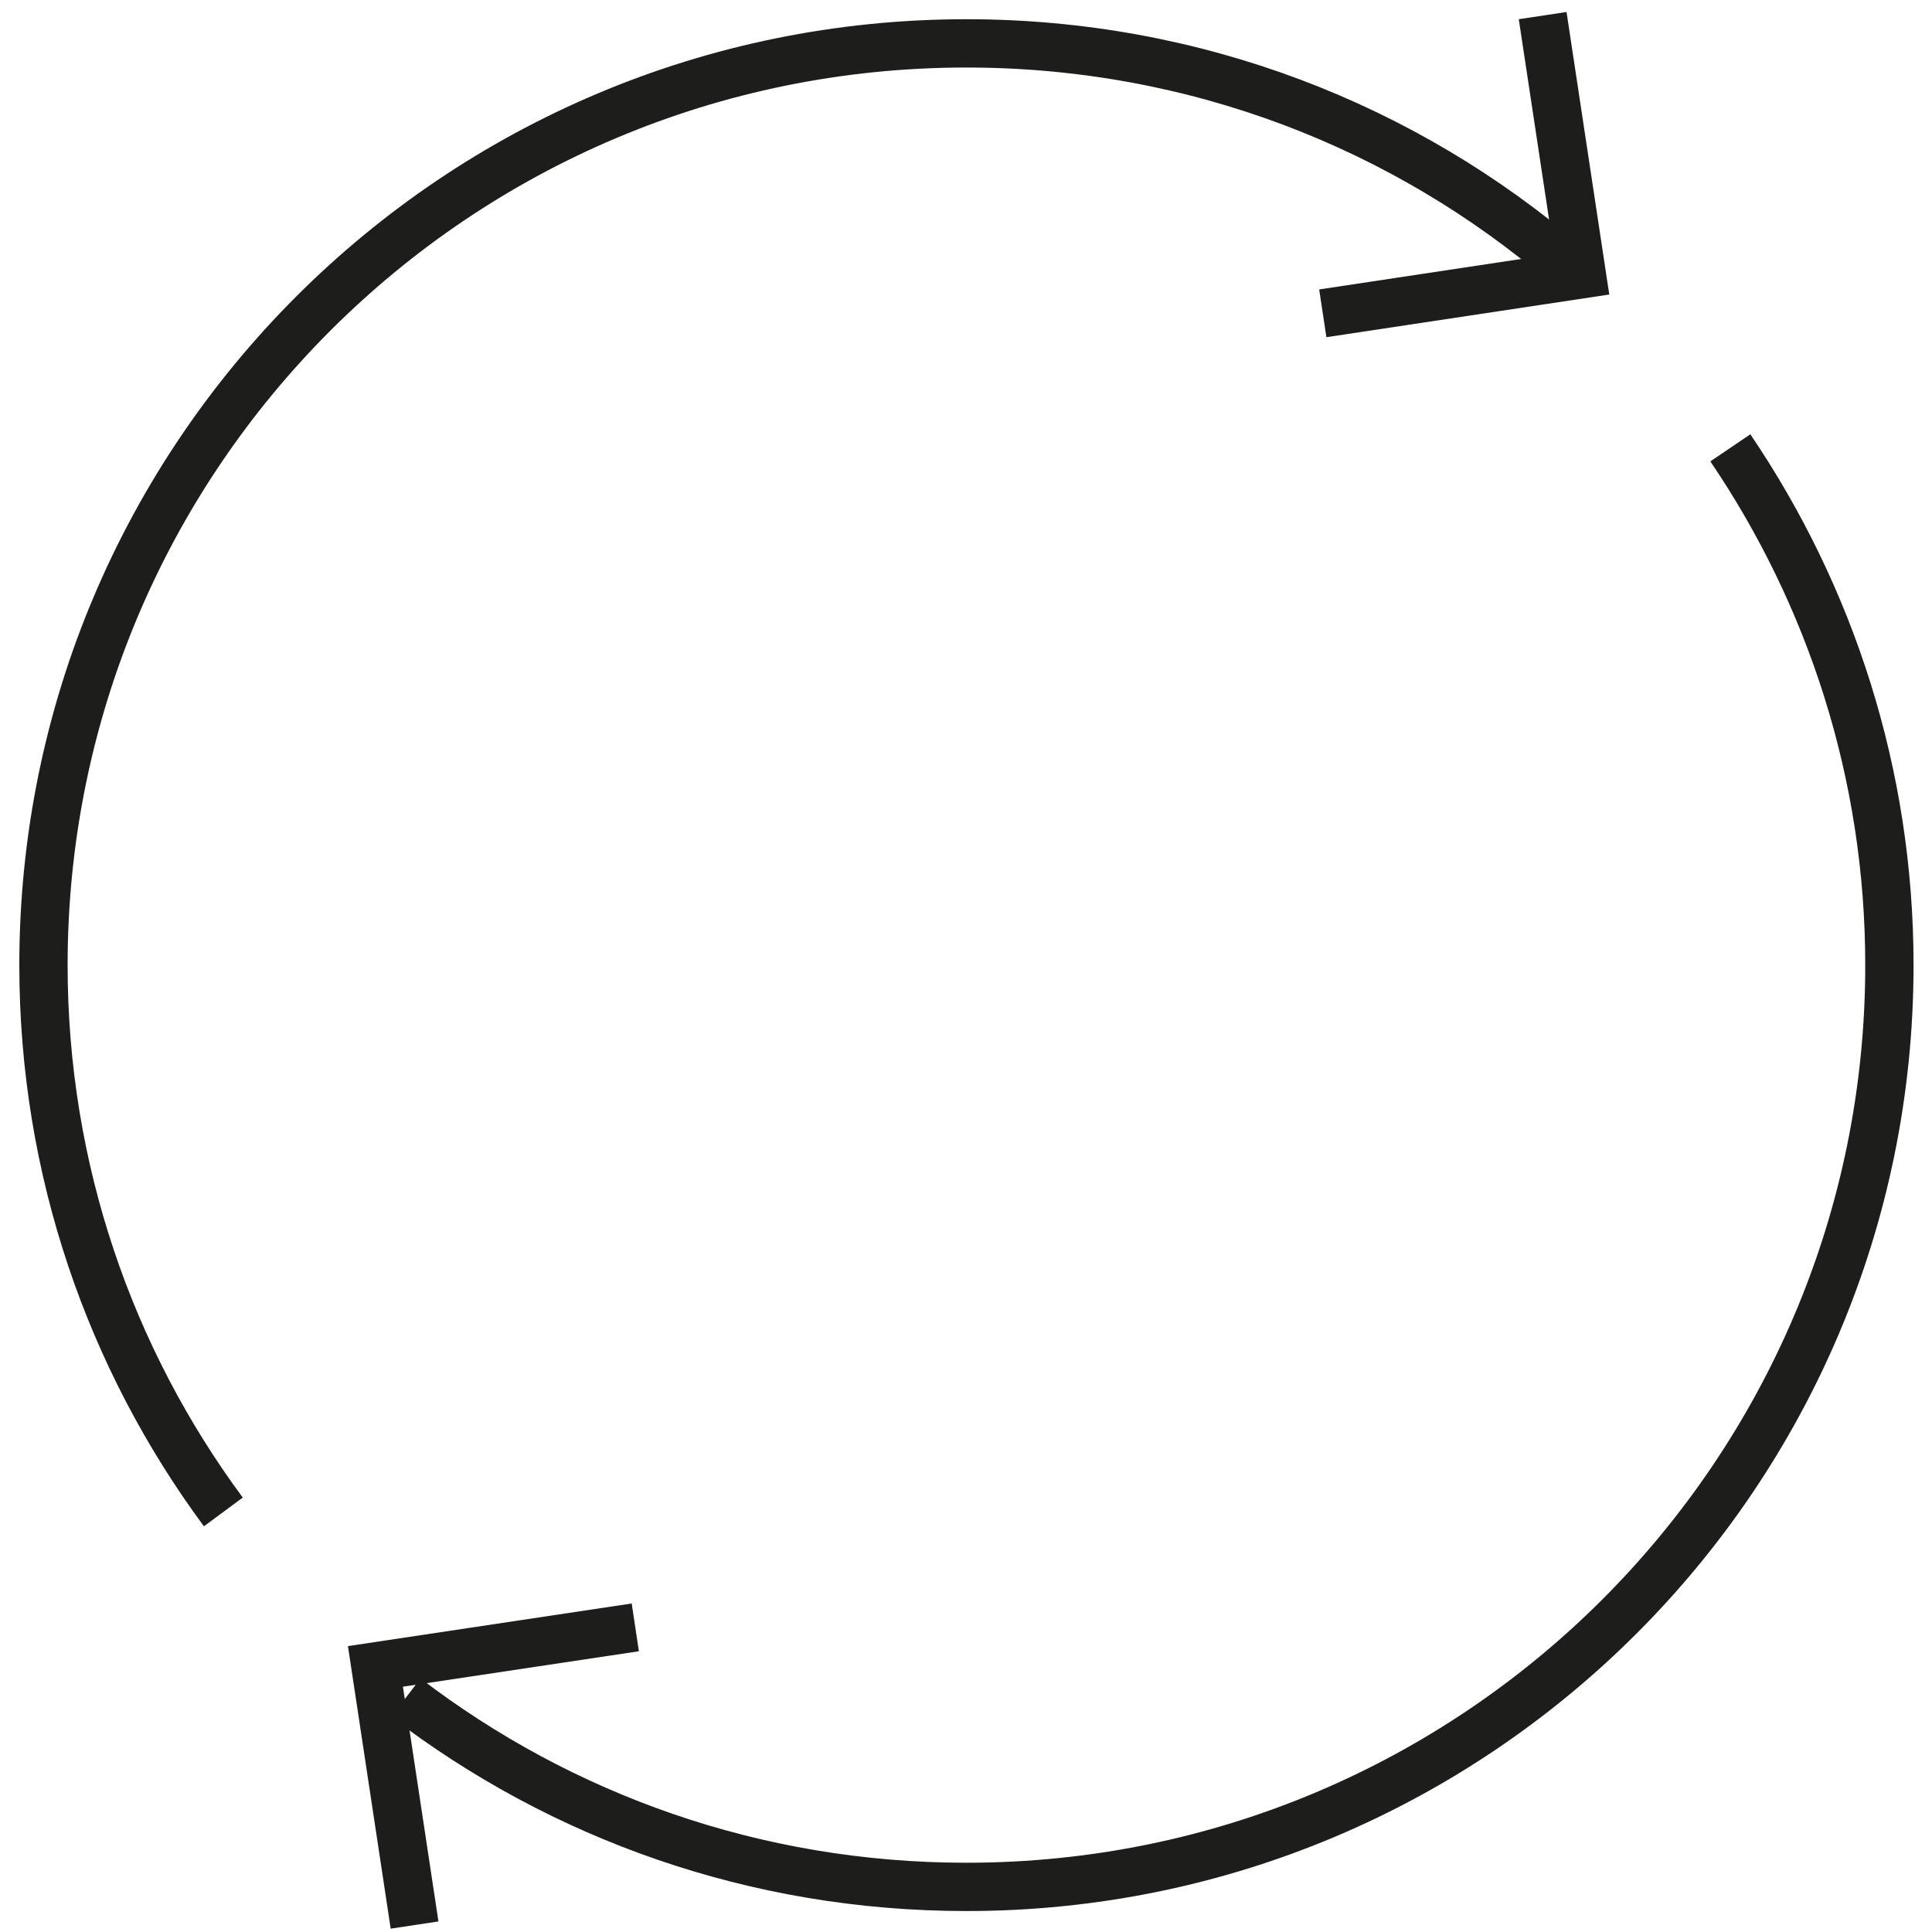 <svg width="40" height="40" viewBox="0 0 40 40" fill="none" xmlns="http://www.w3.org/2000/svg">
<g clip-path="url(#clip0_107_96)">
<path d="M4.624 31.303C2.285 28.14 0.9 24.223 0.9 19.982C0.9 9.434 9.447 0.898 20.009 0.898C24.759 0.898 29.096 2.623 32.425 5.481" stroke="#1D1D1B" stroke-miterlimit="10"/>
<path d="M35.825 9.272C37.895 12.327 39.118 16.011 39.118 19.982C39.118 30.512 30.571 39.066 20.009 39.066C15.636 39.066 11.624 37.61 8.403 35.148" stroke="#1D1D1B" stroke-miterlimit="10"/>
<path d="M31.939 0.323L32.749 5.678L27.387 6.487" stroke="#1D1D1B" stroke-miterlimit="10"/>
<path d="M8.583 39.856L7.773 34.501L13.153 33.693" stroke="#1D1D1B" stroke-miterlimit="10"/>
</g>
<defs>
<clipPath id="clip0_107_96">
<rect width="40" height="40" fill="white"/>
</clipPath>
</defs>
</svg>

